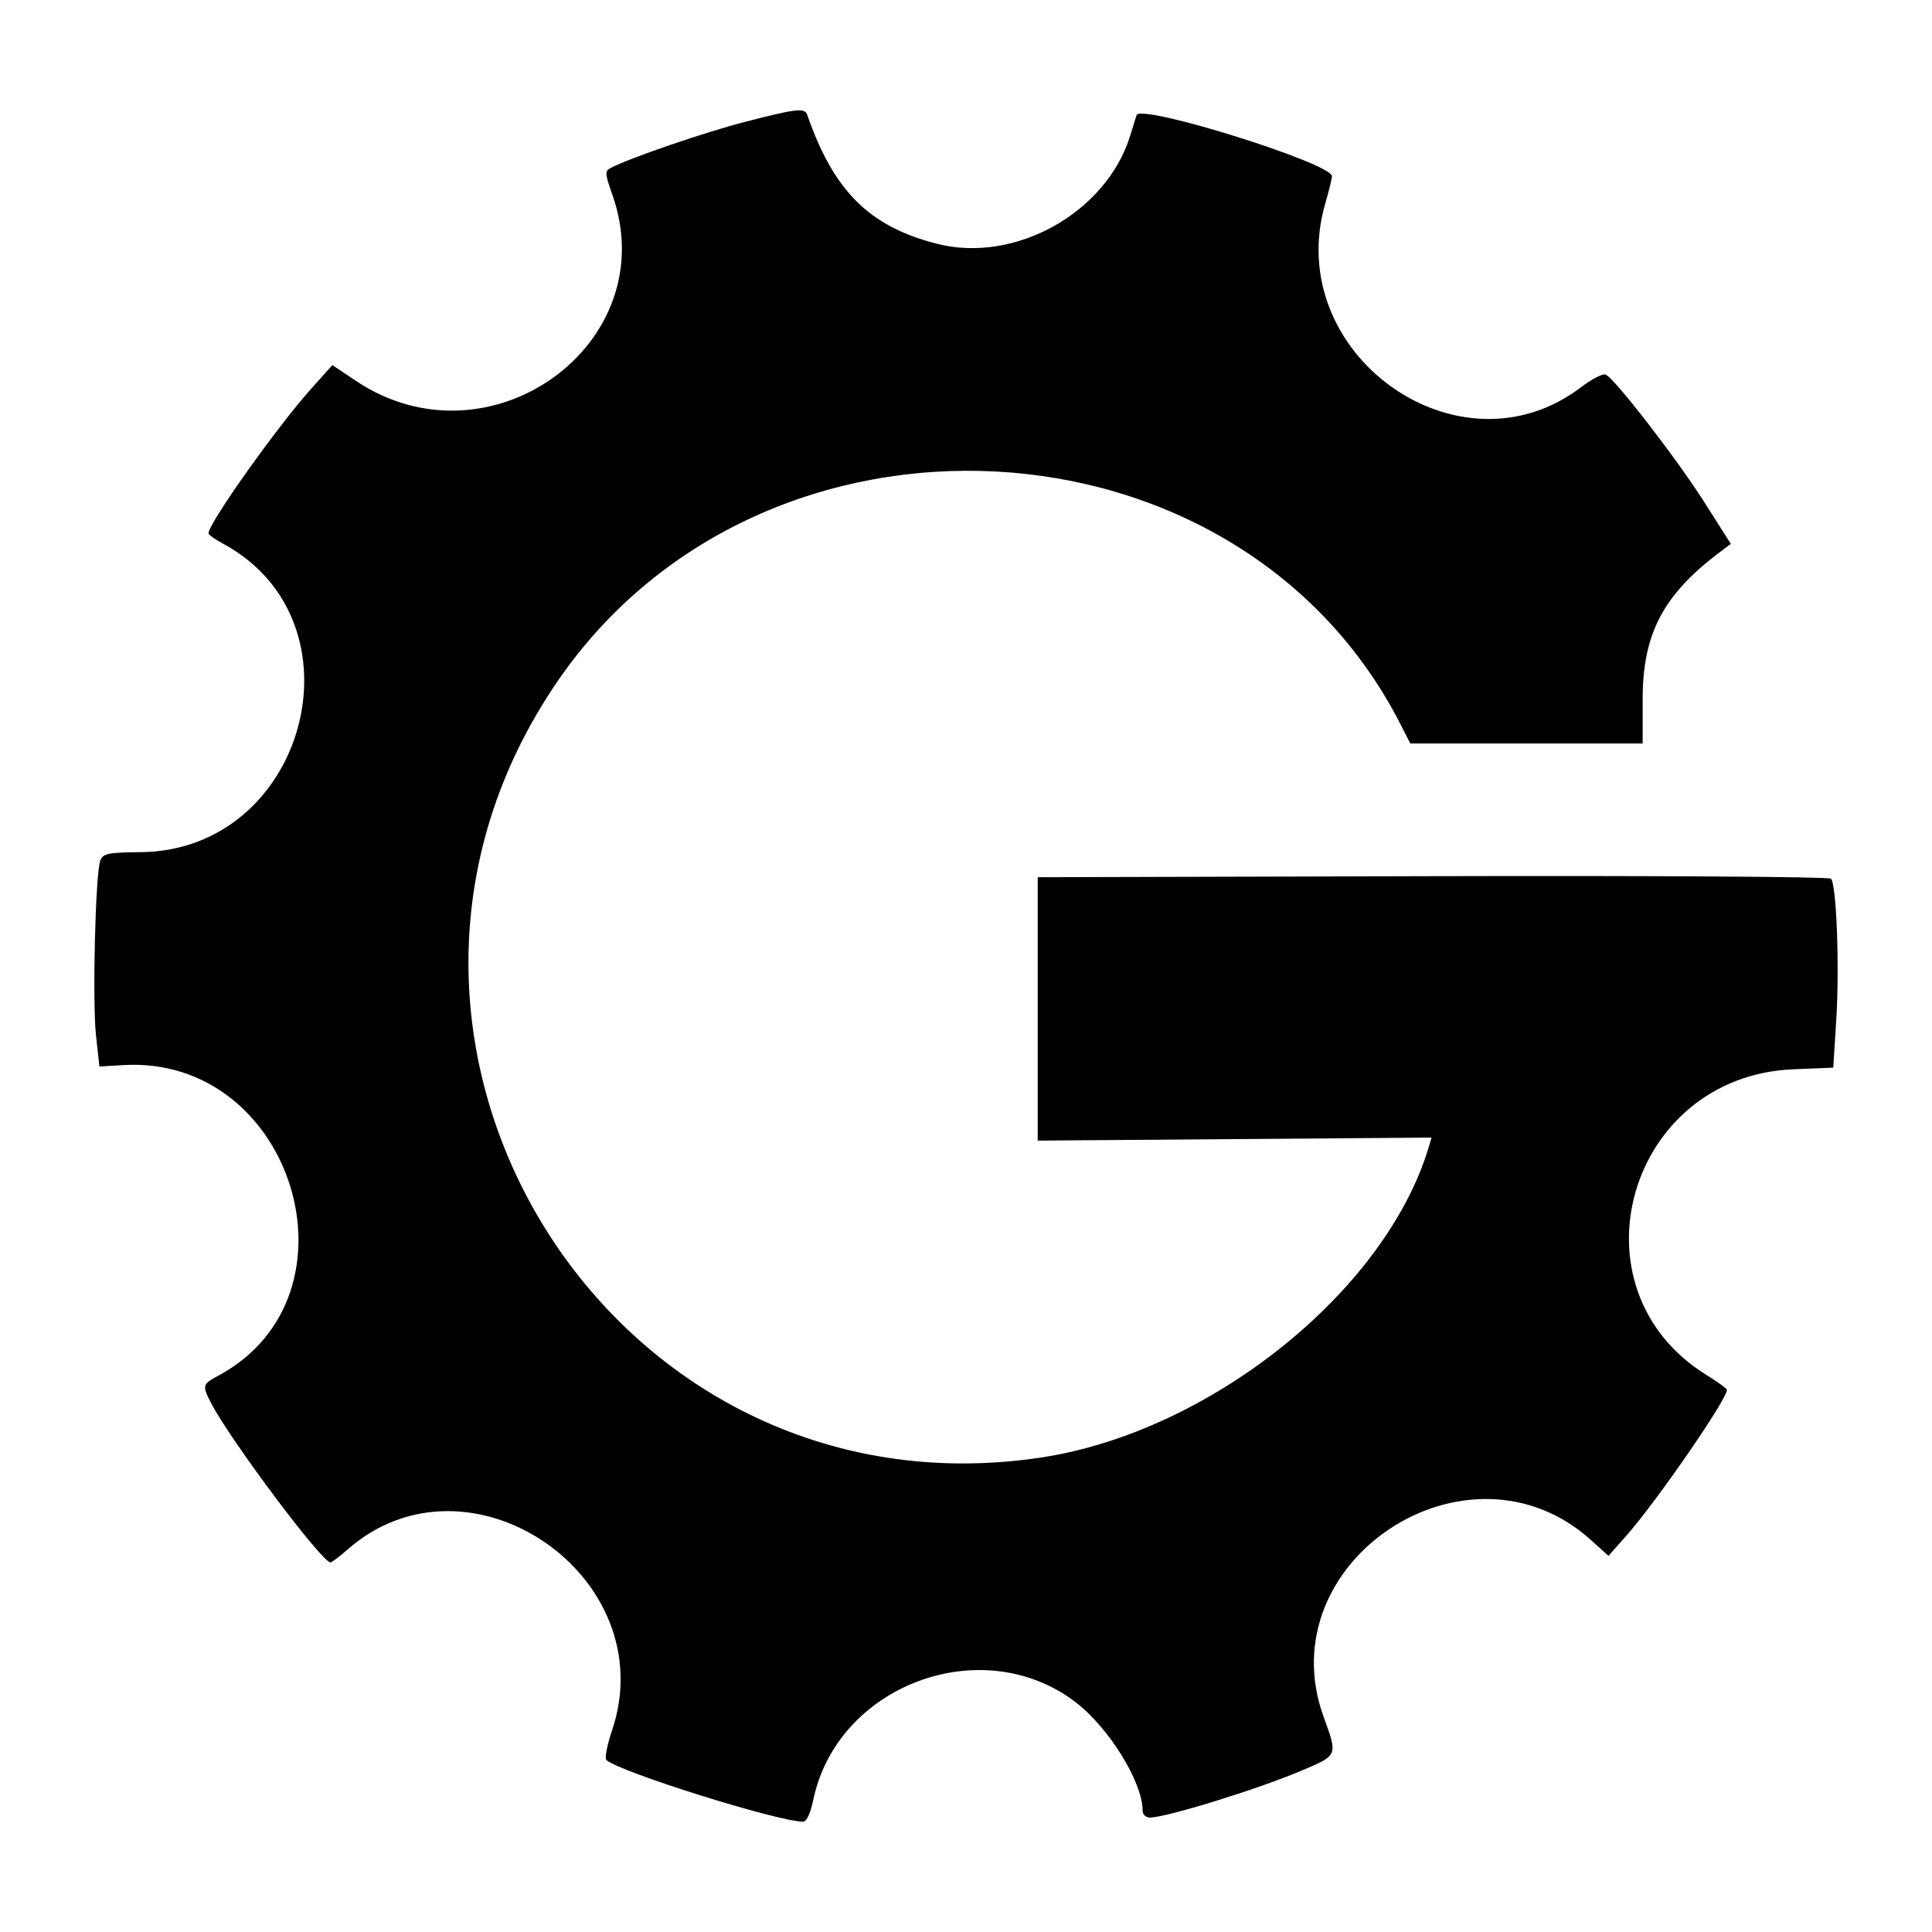<svg xmlns="http://www.w3.org/2000/svg" width="3459" height="3459"><g data-name="Group 17" transform="translate(-7577 1682)"><rect width="3459" height="3459" fill="none" data-name="Rectangle 2" rx="400" transform="translate(7577 -1682)"/><path fill-rule="evenodd" d="M8911.756-1464.057c-71.912 18.494-207 64.765-240.749 82.448-11.457 5.968-11.236 9.578 2.505 48.776 93.5 265.947-220.155 492.992-459.468 332.59l-41.961-28.108-37.8 42.147c-61.3 68.412-184.052 241.19-184.052 259.131 0 2.395 11.642 10.647 25.862 18.31 258.911 139.439 149.46 549.725-147.433 552.451-57.839.553-67.049 2.395-71.985 14.588-8.841 21.7-14.515 252.206-7.773 313.914l6.079 55.26 42.55-2.542c304.408-18.126 436.7 412.644 170.679 555.877-29.1 15.694-29.583 17.536-13.189 49.365 33.782 65.539 198.272 285.141 213.6 285.141 2.431 0 16.283-10.426 30.8-23.209 217.356-190.831 566.488 48.592 473.209 324.486-8.768 25.9-13.262 49.55-9.984 52.5 23.614 21.4 307.54 110.41 352.19 110.41 6.226 0 13.152-14.81 18.125-38.682 42.7-205.531 301.2-302.676 468.6-176.132 60.27 45.534 121.2 143.75 121.2 195.325 0 6.668 5.821 12.083 12.894 12.083 29.472-.111 191.862-50.287 270.774-83.664 66.5-28.146 65.759-26.414 40.266-96.816-100.646-277.846 258.764-515.1 478.919-316.16l31.166 28.146 32.309-36.509c53.749-60.749 180.59-244.765 179.7-260.716-.147-2.32-16.357-14.147-36.066-26.3-250.254-154.4-142.128-535.542 155.354-547.663l71.138-2.91 5.379-85.764c5.968-95.194.406-242.665-9.505-252.574-3.536-3.537-321.023-5.526-713.294-4.495l-706.922 1.879v471.551l352.6-2.689 352.595-2.689-5.231 17.426c-77.475 258.1-392.087 509.864-694.028 555.362-772.381 116.409-1308.807-748.521-863.633-1392.629 367.957-532.447 1217.118-487.8 1506.864 79.206l17.9 35h416.033v-79.574c0-116.819 36.656-186.521 138.223-263.037l19.563-14.736-46.75-73.68c-50.25-79.132-161.838-223.471-177.421-229.476-5.232-1.989-24.978 8.179-43.876 22.583-218.9 167.106-535.948-60.786-457.921-329.128 6.557-22.546 11.9-44.319 11.9-48.482 0-23.246-343.312-130.561-349.869-109.377-1.474 4.752-6.521 21.109-11.2 36.324-42.476 138.076-206.267 229.808-346.332 193.925-121.056-31.019-184.6-94.2-232.055-230.8-4.495-12.931-18.457-11.383-110.483 12.342"/></g></svg>